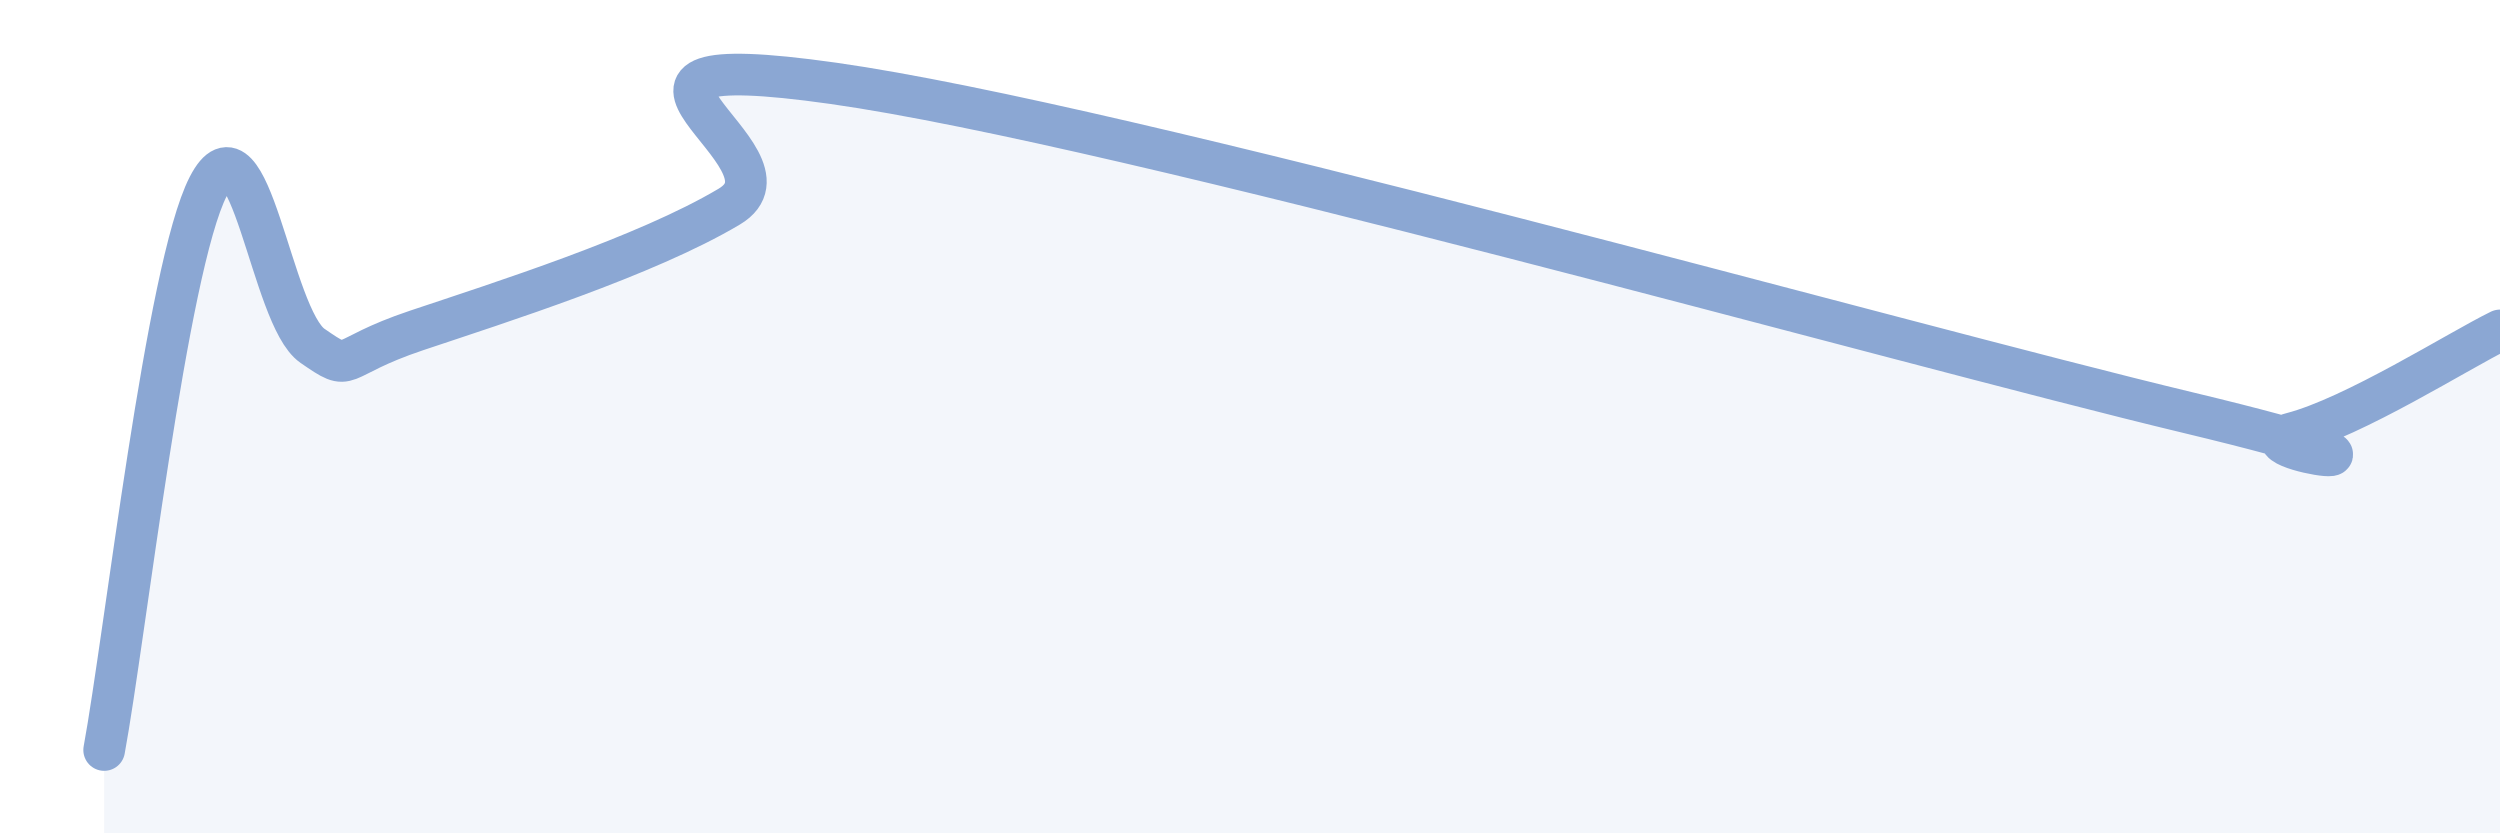 
    <svg width="60" height="20" viewBox="0 0 60 20" xmlns="http://www.w3.org/2000/svg">
      <path
        d="M 2.5,18 C 3,15.29 4,6.41 5,4.47 C 6,2.53 6.5,7.61 7.5,8.3 C 8.5,8.99 8,8.6 10,7.93 C 12,7.26 15.5,6.15 17.5,4.96 C 19.5,3.77 13,1.01 20,2 C 27,2.99 45.5,8.22 52.5,9.9 C 59.5,11.58 53.5,10.79 55,10.4 C 56.5,10.01 59,8.42 60,7.93L60 20L2.5 20Z"
        fill="#8ba7d3"
        opacity="0.1"
        stroke-linecap="round"
        stroke-linejoin="round"
      />
      <path
        d="M 2.5,18 C 3,15.29 4,6.41 5,4.47 C 6,2.53 6.5,7.61 7.5,8.3 C 8.5,8.99 8,8.6 10,7.93 C 12,7.26 15.5,6.15 17.5,4.96 C 19.5,3.77 13,1.01 20,2 C 27,2.99 45.5,8.22 52.5,9.9 C 59.5,11.58 53.5,10.79 55,10.4 C 56.5,10.01 59,8.42 60,7.93"
        stroke="#8ba7d3"
        stroke-width="1"
        fill="none"
        stroke-linecap="round"
        stroke-linejoin="round"
      />
    </svg>
  